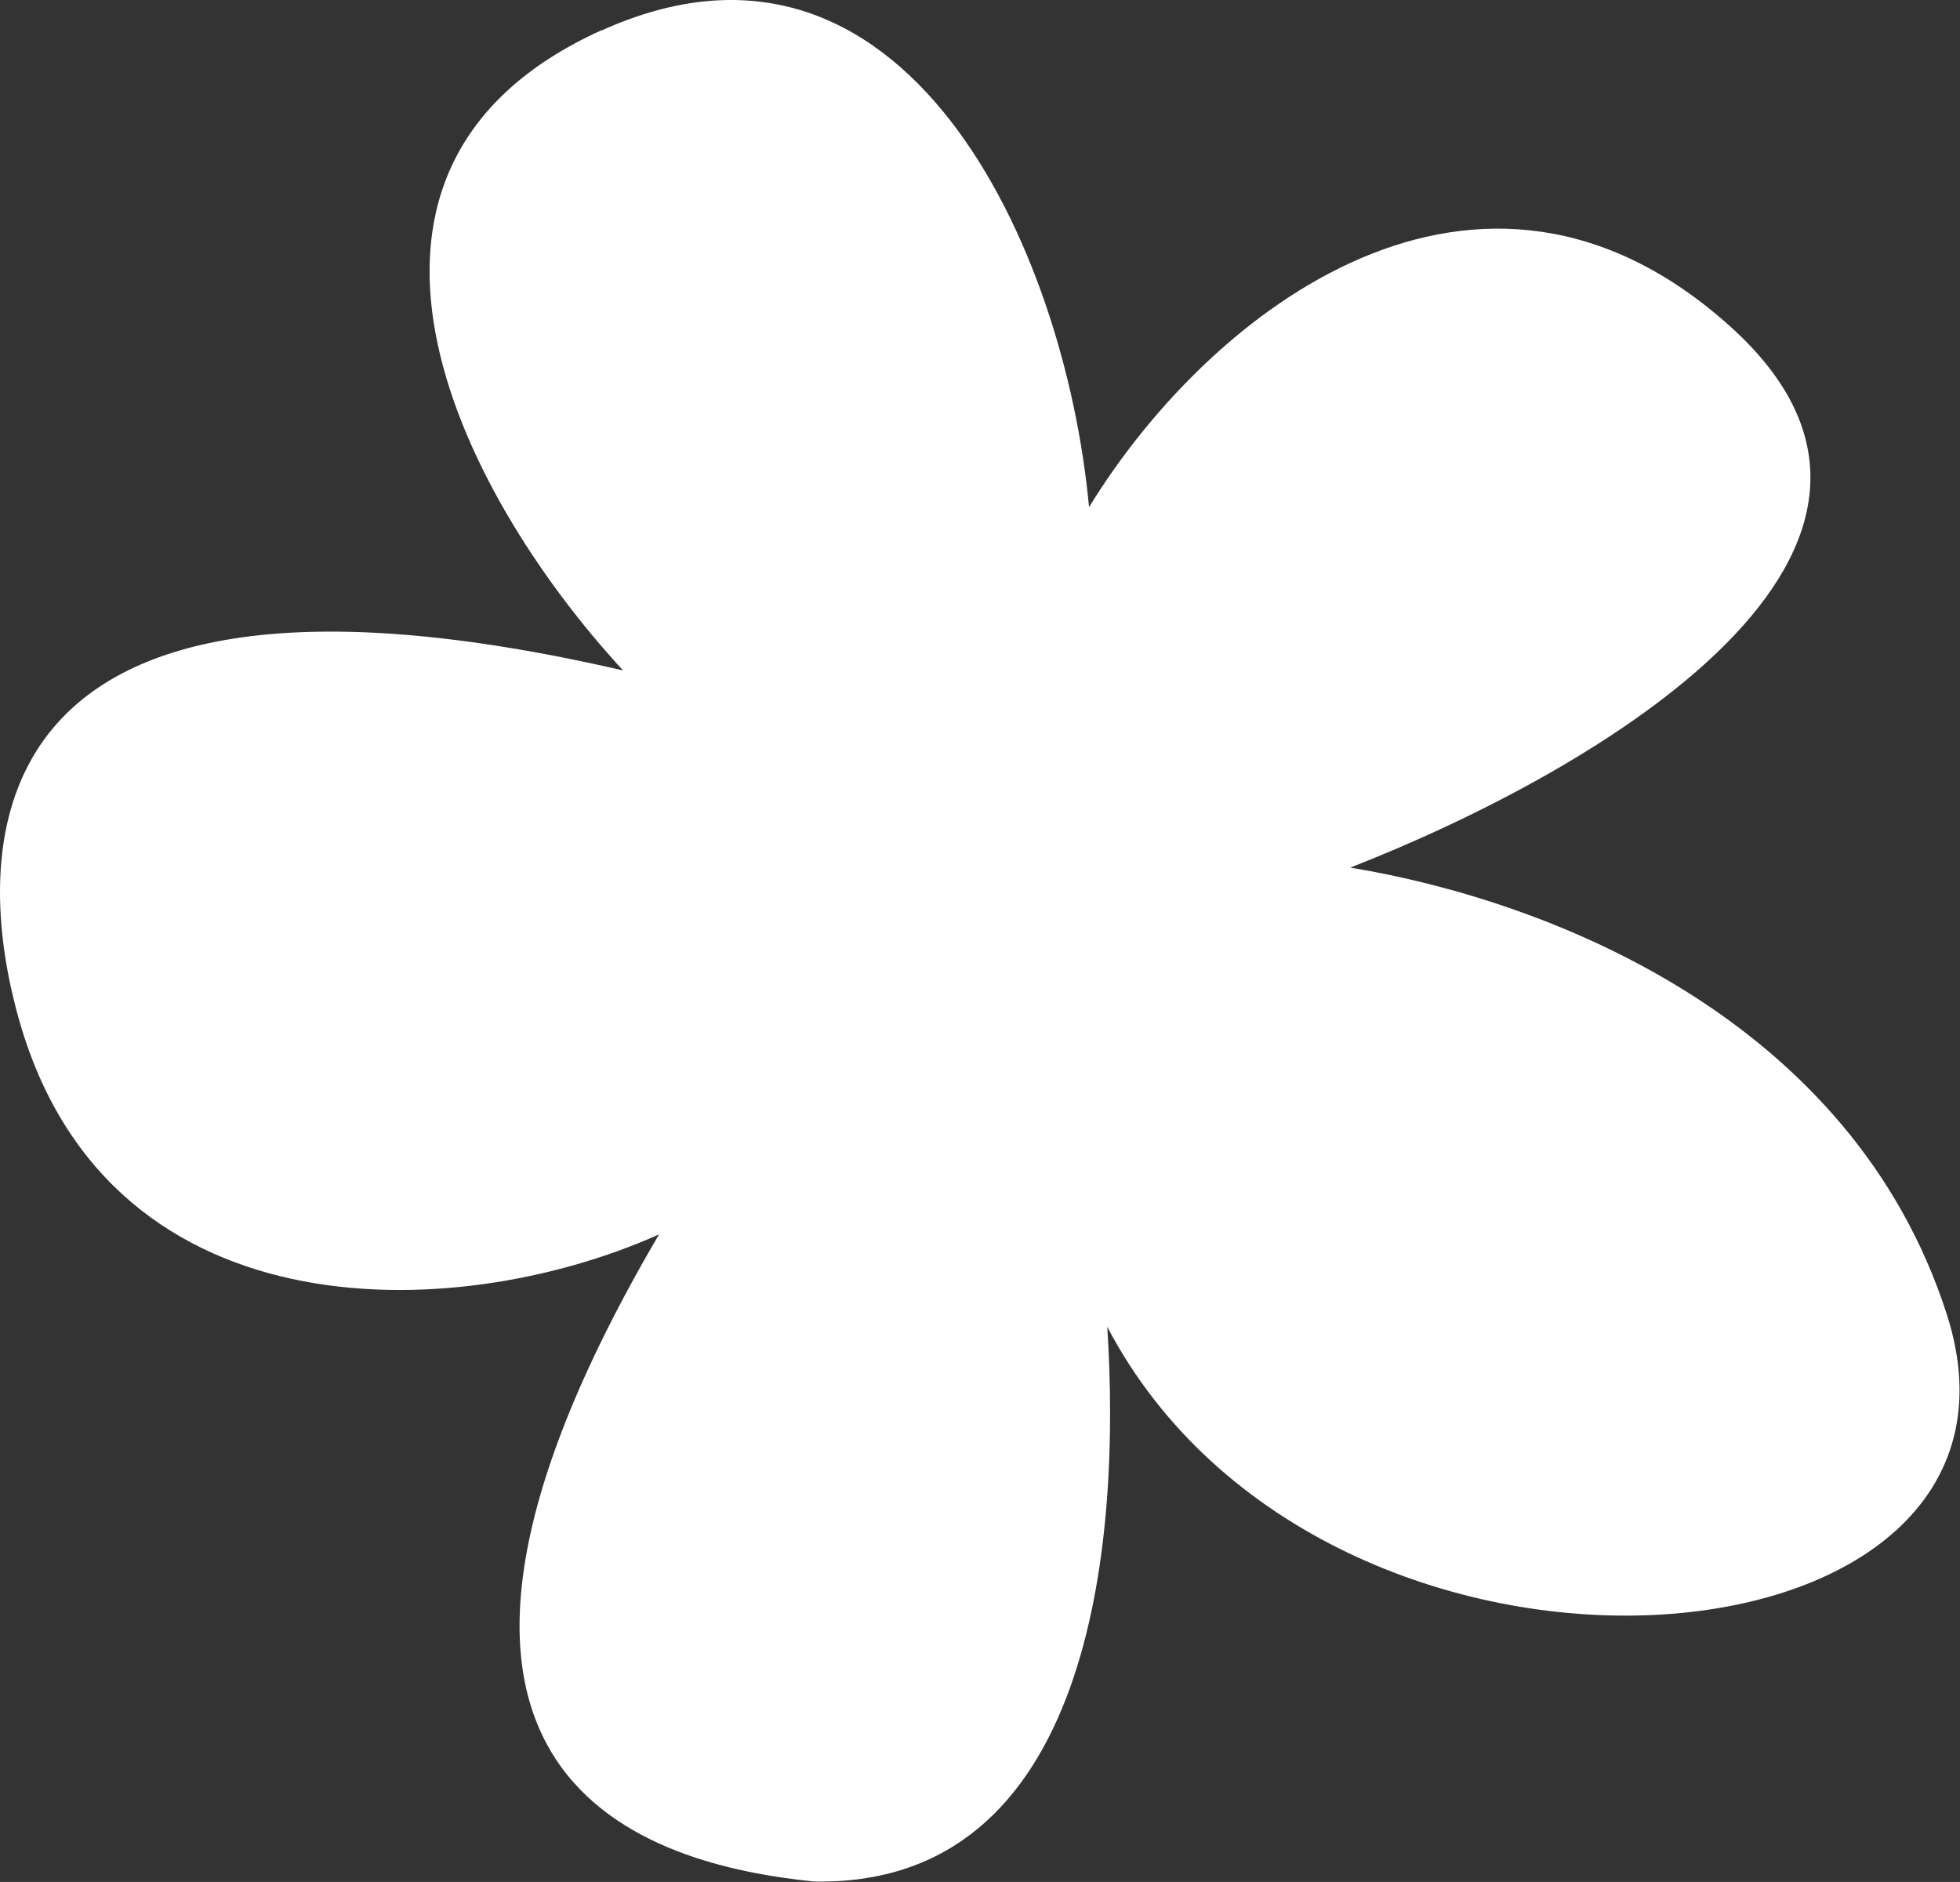 <?xml version="1.0" encoding="UTF-8"?> <svg xmlns="http://www.w3.org/2000/svg" width="1249" height="1199" viewBox="0 0 1249 1199" fill="none"><rect x="0" y="0" width="1249" height="1199" fill="#333333" stroke="none"/><path d="M383.223 19.303C190.451 106.541 289.484 310.549 397.054 427.149C-26.567 329.388 -14.786 546.465 9.972 641.68C63.586 851.798 289.313 845.009 419.933 786.454C214.355 1137.1 416.177 1188.19 518.454 1198.71C695.347 1202.45 714.641 984.522 705.592 845.348C845.262 1111.14 1316.18 1071.76 1240.54 837.201C1180.1 649.657 988.86 573.96 860.458 552.744C1017.54 491.474 1260.86 349.415 1101.89 207.357C942.929 65.128 771.67 196.494 693.981 323.108C678.614 156.779 575.995 -67.765 383.223 19.473" fill="white"></path></svg> 
